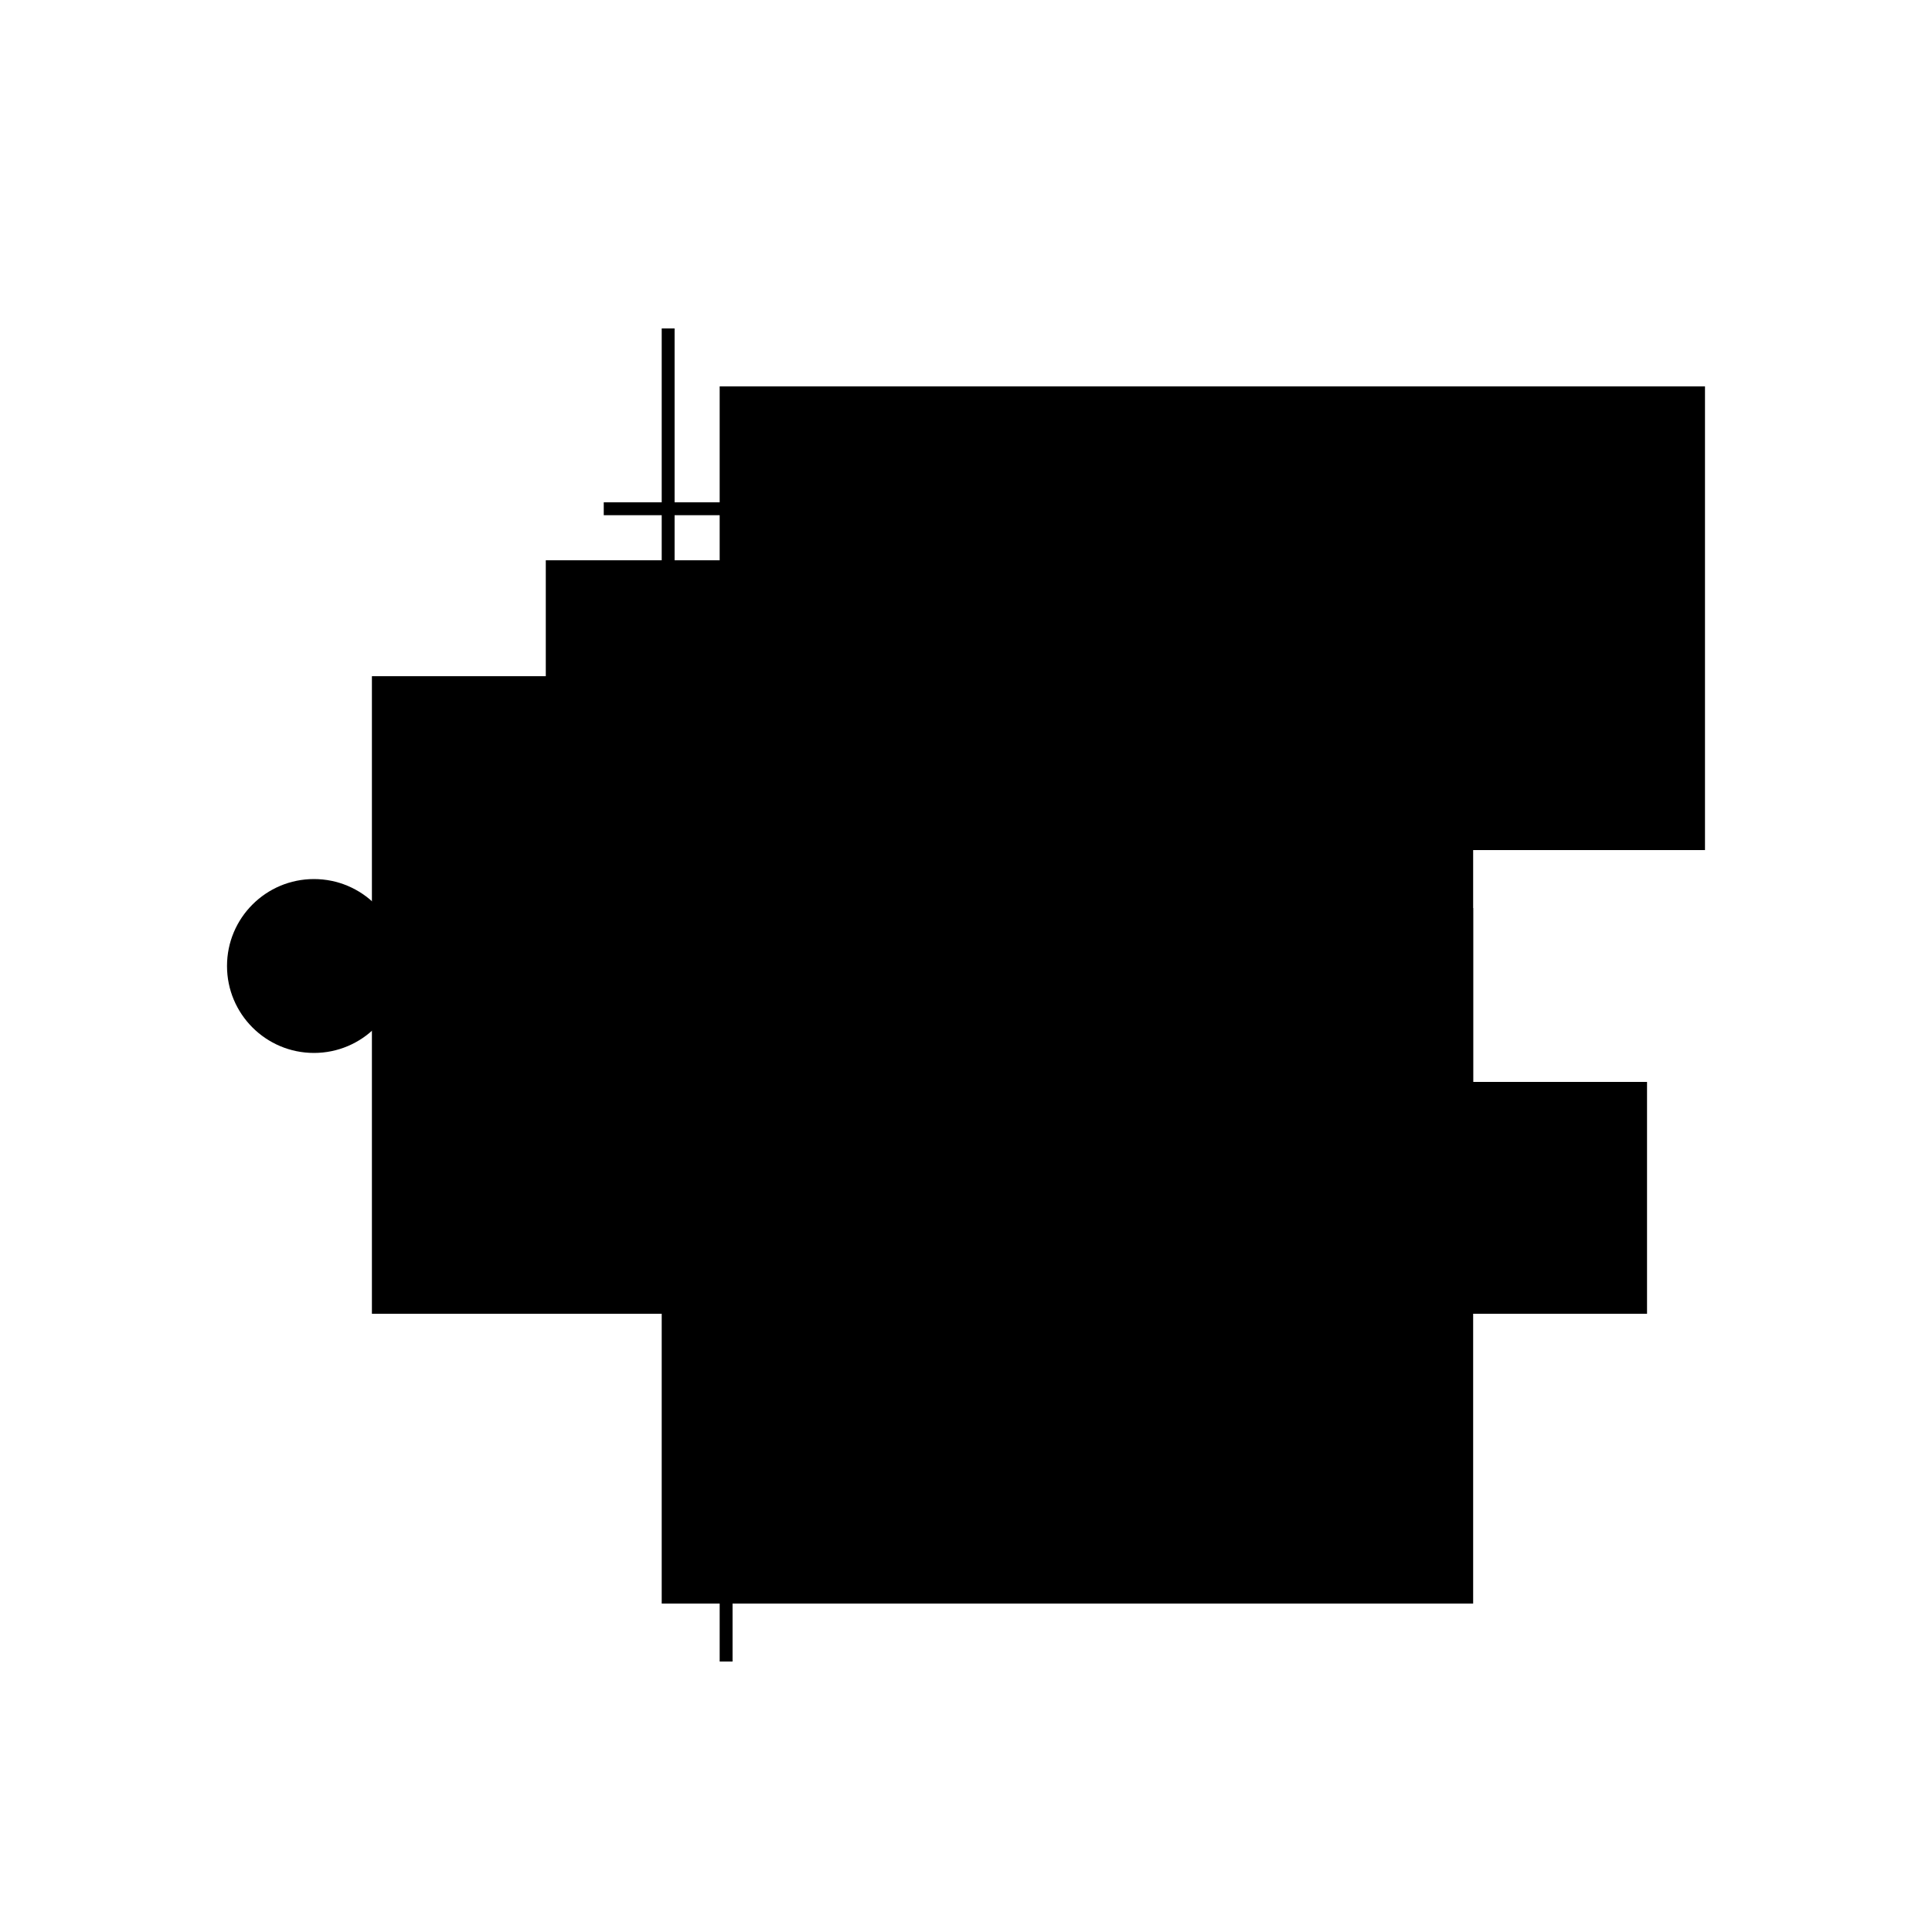 <?xml version="1.0" encoding="UTF-8"?>
<svg version="1.1" xml:space="preserve" xmlns="http://www.w3.org/2000/svg" style="background-color: white;" viewBox="0,0,150,150">
    <rect x="69.375" y="30" width="63" height="36" fill="hsla(240, 93%, 90%, 0.9)"/>
    <rect x="55.875" y="30" width="58.5" height="54" fill="hsla(168, 86%, 60%, 1.5)"/>
    <rect x="55.875" y="79.5" width="1" height="49.5" fill="hsla(168, 0%, 46%, 0.6)"/>
    <rect x="28.875" y="52.5" width="31.5" height="49.5" fill="hsla(24, 46%, 73%, 0.8)"/>
    <rect x="73.875" y="84" width="4.5" height="1" fill="hsla(264, 6%, 13%, 1.4)"/>
    <rect x="51.375" y="70.5" width="63" height="54" fill="hsla(144, 93%, 0%, 0.6)"/>
    <rect x="64.875" y="84" width="63" height="18" fill="hsla(216, 93%, 13%, 1.2)"/>
    <rect x="51.375" y="25.5" width="1" height="36" fill="hsla(144, 0%, 0%, 0.7)"/>
    <rect x="42.375" y="43.5" width="63" height="36" fill="hsla(96, 93%, 53%, 0.2)"/>
    <rect x="46.875" y="39" width="31.5" height="1" fill="hsla(120, 46%, 90%, 0.8)"/>
    <circle cx="24.375" cy="75" r="6.75" fill="hsla(288, 50%, 50%, 0.8)"/>
</svg>